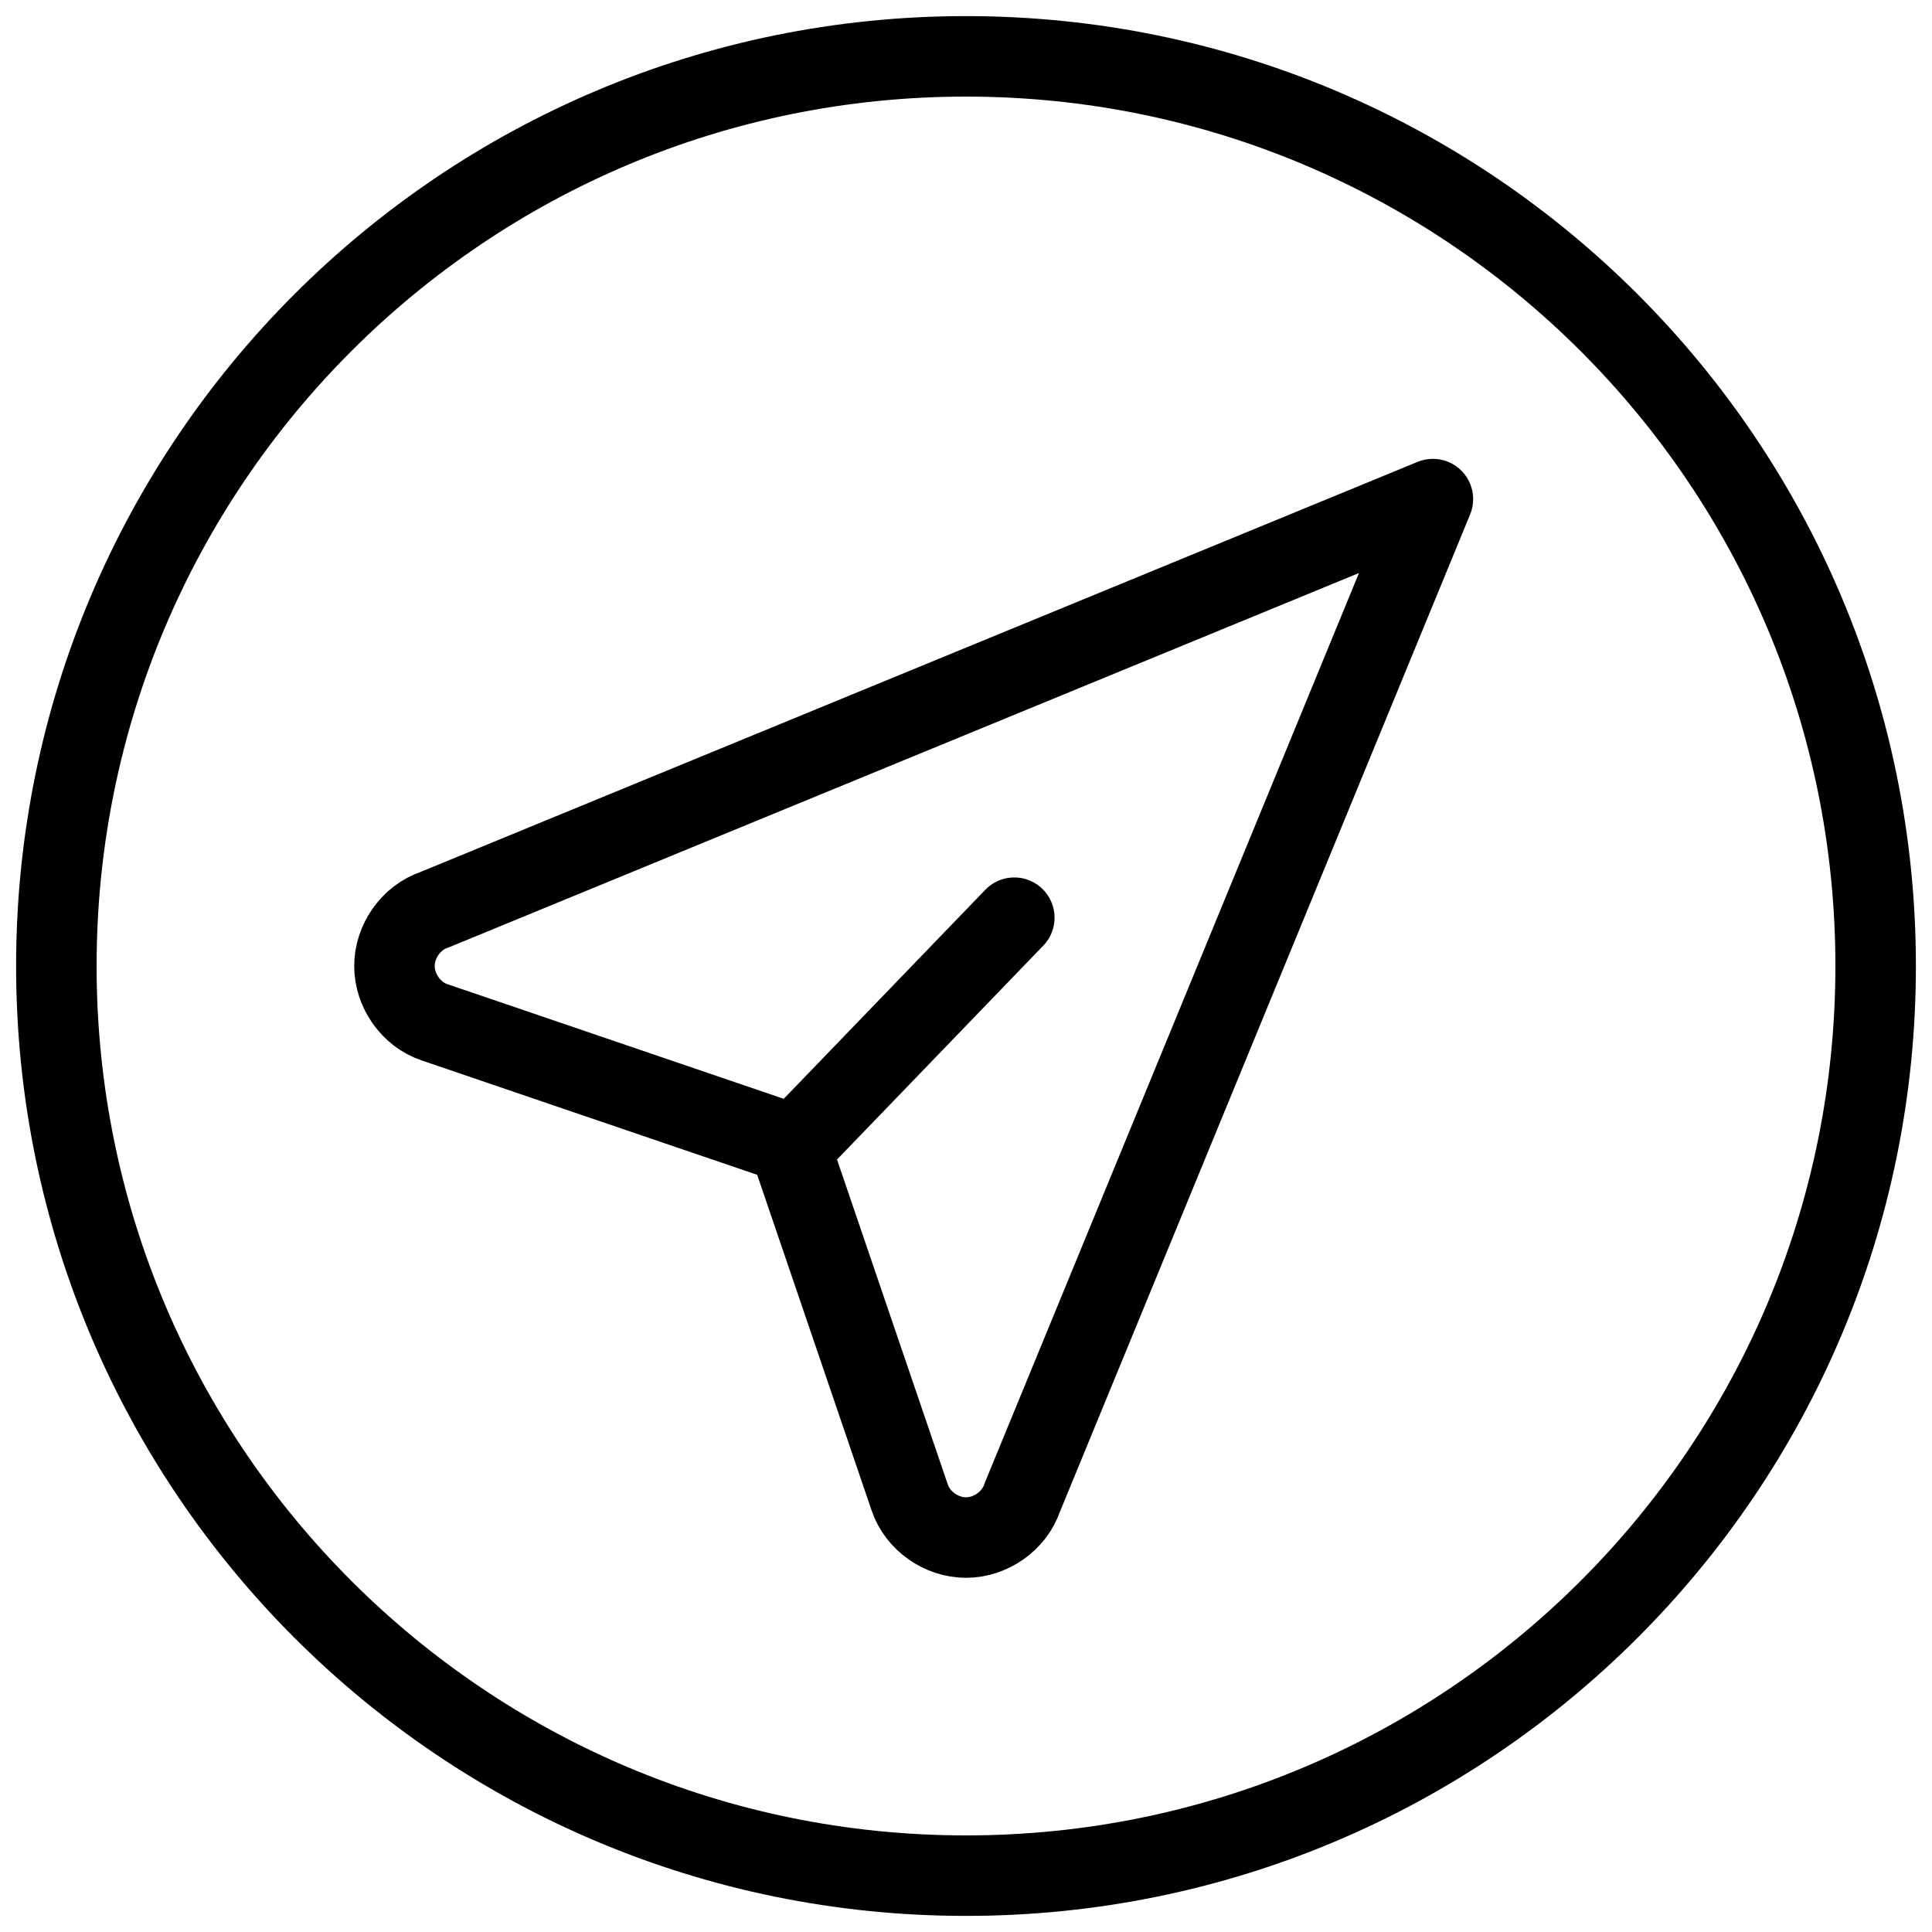 <svg xmlns="http://www.w3.org/2000/svg" fill="none" viewBox="0 0 24 24"><path stroke="#000000" stroke-linecap="round" stroke-linejoin="round" stroke-miterlimit="10" d="M5.4 12.7c-0.3 -0.1 -0.5 -0.4 -0.5 -0.7 0 -0.3 0.2 -0.6 0.5 -0.7L17.8 6.2 12.7 18.6c-0.1 0.3 -0.4 0.5 -0.7 0.5 -0.3 0 -0.6 -0.2 -0.7 -0.5l-1.5 -4.4 -4.4 -1.5Z" stroke-width="1"></path><path stroke="#000000" stroke-linecap="round" stroke-linejoin="round" stroke-miterlimit="10" d="m9.9 14.2 2.7 -2.8" stroke-width="1"></path><path stroke="#000000" stroke-linecap="round" stroke-linejoin="round" stroke-miterlimit="10" d="M12 23.3c6.241 0 11.3 -5.059 11.3 -11.3C23.3 5.759 18.241 0.7 12 0.7 5.759 0.7 0.7 5.759 0.7 12 0.7 18.241 5.759 23.3 12 23.3Z" stroke-width="1"></path></svg>